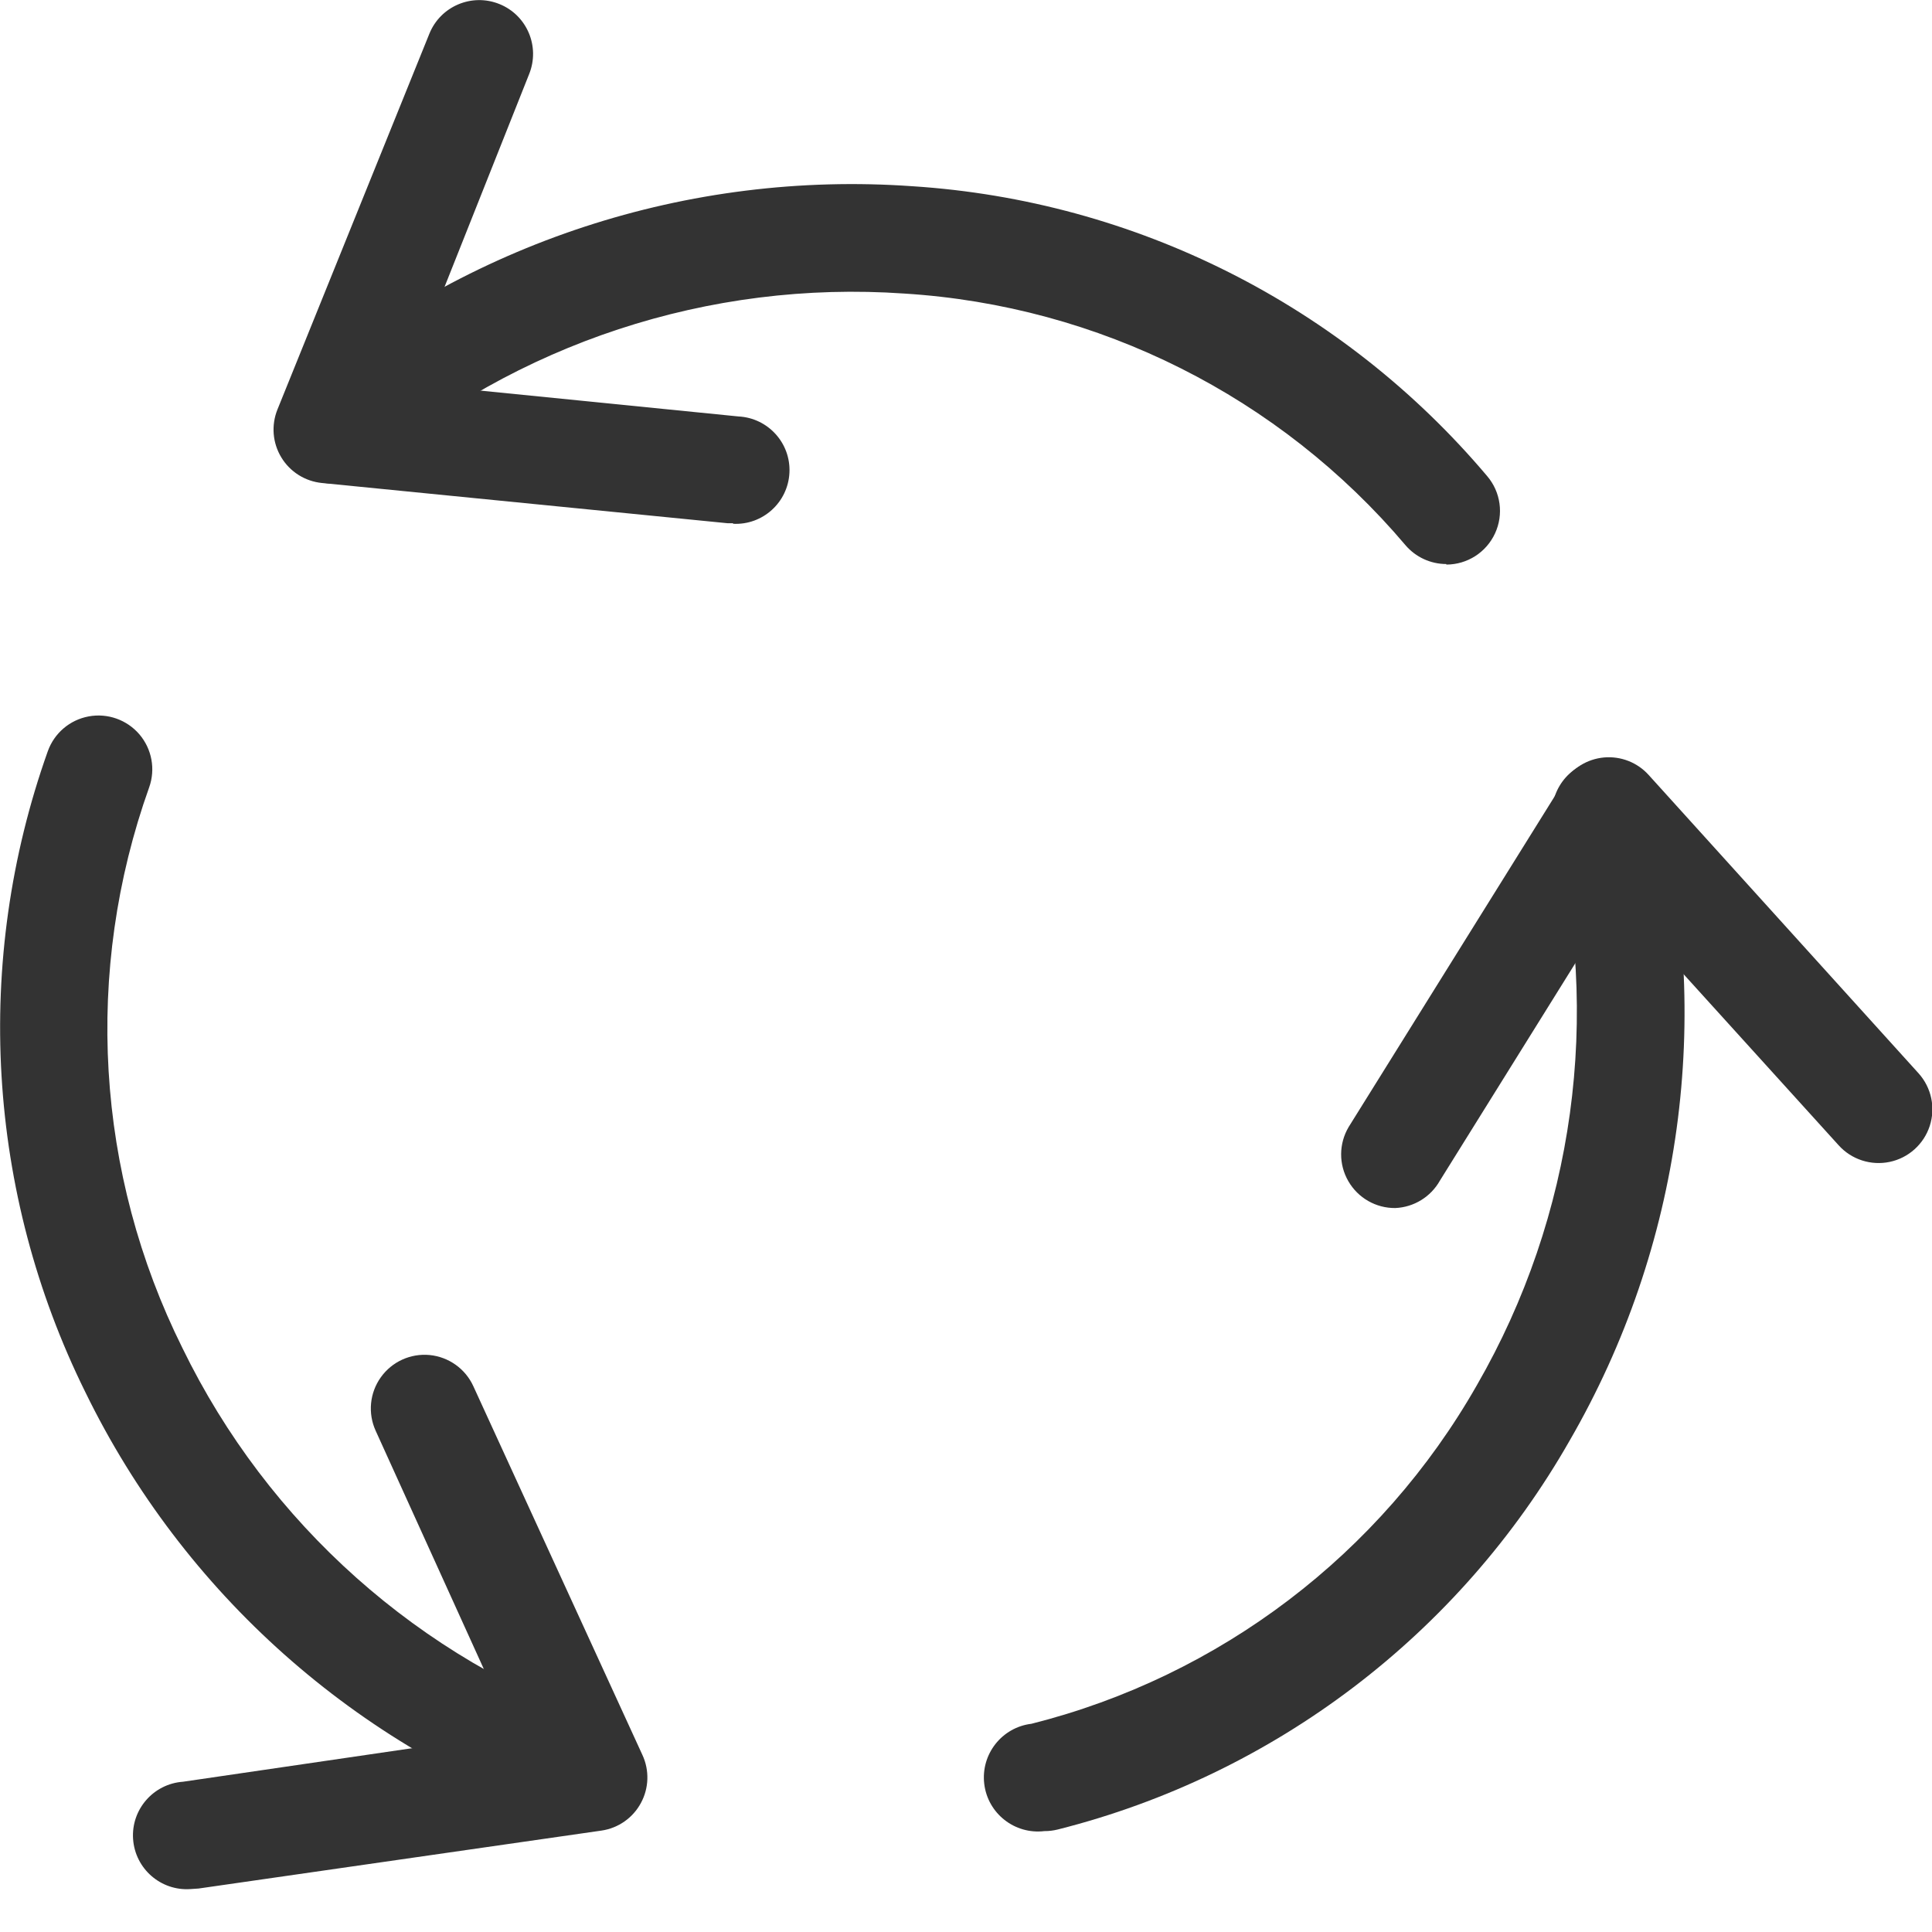 <?xml version="1.0" encoding="UTF-8"?>
<svg width="36px" height="36px" viewBox="0 0 36 36" version="1.1" xmlns="http://www.w3.org/2000/svg" xmlns:xlink="http://www.w3.org/1999/xlink">
    <!-- Generator: Sketch 45.2 (43514) - http://www.bohemiancoding.com/sketch -->
    <title>status-cycle</title>
    <desc>Created with Sketch.</desc>
    <defs></defs>
    <g id="Page-2" stroke="none" stroke-width="1" fill="none" fill-rule="evenodd">
        <g id="status-cycle" fill-rule="nonzero" fill="#333333">
            <path d="M26,22.51 C25.639,22.514 25.304,22.322 25.124,22.009 C24.943,21.696 24.946,21.311 25.13,21 L29.13,14.58 C29.296,14.314 29.578,14.142 29.89,14.114 C30.203,14.087 30.51,14.207 30.72,14.44 L35.75,20 C35.989,20.266 36.069,20.64 35.958,20.98 C35.847,21.321 35.563,21.576 35.213,21.65 C34.863,21.724 34.499,21.606 34.26,21.34 L30.1,16.75 L26.83,22 C26.66,22.302 26.346,22.495 26,22.51 Z" id="Shape"></path>
            <path d="M19.46,34.12 C18.908,34.186 18.406,33.792 18.34,33.24 C18.274,32.688 18.668,32.186 19.22,32.12 C22.731,31.235 25.728,28.956 27.52,25.81 C29.336,22.659 29.849,18.924 28.95,15.4 C28.815,14.864 29.139,14.32 29.675,14.185 C30.211,14.05 30.755,14.374 30.89,14.91 C31.925,18.948 31.337,23.231 29.25,26.84 C27.19,30.455 23.744,33.073 19.71,34.09 C19.628,34.11 19.544,34.121 19.46,34.12 Z" id="Shape"></path>
            <path d="M13.66,9.75 L13.56,9.75 L6,9 C5.686,8.969 5.405,8.793 5.242,8.523 C5.078,8.253 5.052,7.922 5.17,7.63 L8,0.63 C8.207,0.116 8.791,-0.132 9.305,0.075 C9.819,0.282 10.067,0.866 9.86,1.38 L7.57,7.14 L13.76,7.76 C14.312,7.788 14.738,8.258 14.71,8.81 C14.682,9.362 14.212,9.788 13.66,9.76 L13.66,9.75 Z" id="Shape"></path>
            <path d="M26.95,10.51 C26.658,10.51 26.38,10.382 26.19,10.16 C23.846,7.39 20.472,5.696 16.85,5.47 C13.215,5.217 9.625,6.398 6.85,8.76 C6.577,8.998 6.197,9.071 5.855,8.953 C5.513,8.836 5.259,8.544 5.19,8.188 C5.121,7.833 5.247,7.468 5.52,7.23 C8.708,4.525 12.829,3.175 17,3.47 C21.156,3.738 25.023,5.688 27.71,8.87 C27.964,9.167 28.022,9.584 27.858,9.938 C27.695,10.293 27.34,10.52 26.95,10.52 L26.95,10.51 Z" id="Shape"></path>
            <path d="M3.55,35.2 C2.998,35.239 2.519,34.822 2.48,34.27 C2.441,33.718 2.858,33.239 3.41,33.2 L9.56,32.3 L7,26.66 C6.852,26.335 6.888,25.955 7.096,25.664 C7.303,25.373 7.65,25.215 8.006,25.249 C8.361,25.284 8.672,25.505 8.82,25.83 L11.97,32.7 C12.103,32.986 12.093,33.318 11.943,33.595 C11.794,33.873 11.522,34.064 11.21,34.11 L3.7,35.19 L3.55,35.2 Z" id="Shape"></path>
            <path d="M10.92,34 C10.807,33.999 10.696,33.978 10.59,33.94 C6.653,32.564 3.418,29.689 1.59,25.94 C-0.249,22.219 -0.502,17.911 0.89,14 C1.01,13.662 1.3,13.414 1.653,13.349 C2.005,13.284 2.365,13.412 2.598,13.684 C2.83,13.957 2.9,14.332 2.78,14.67 C1.557,18.093 1.78,21.866 3.4,25.12 C4.995,28.398 7.82,30.914 11.26,32.12 C11.649,32.322 11.861,32.754 11.783,33.185 C11.705,33.617 11.355,33.947 10.92,34 L10.92,34 Z" id="Shape"></path>
        </g>
    </g>
</svg>